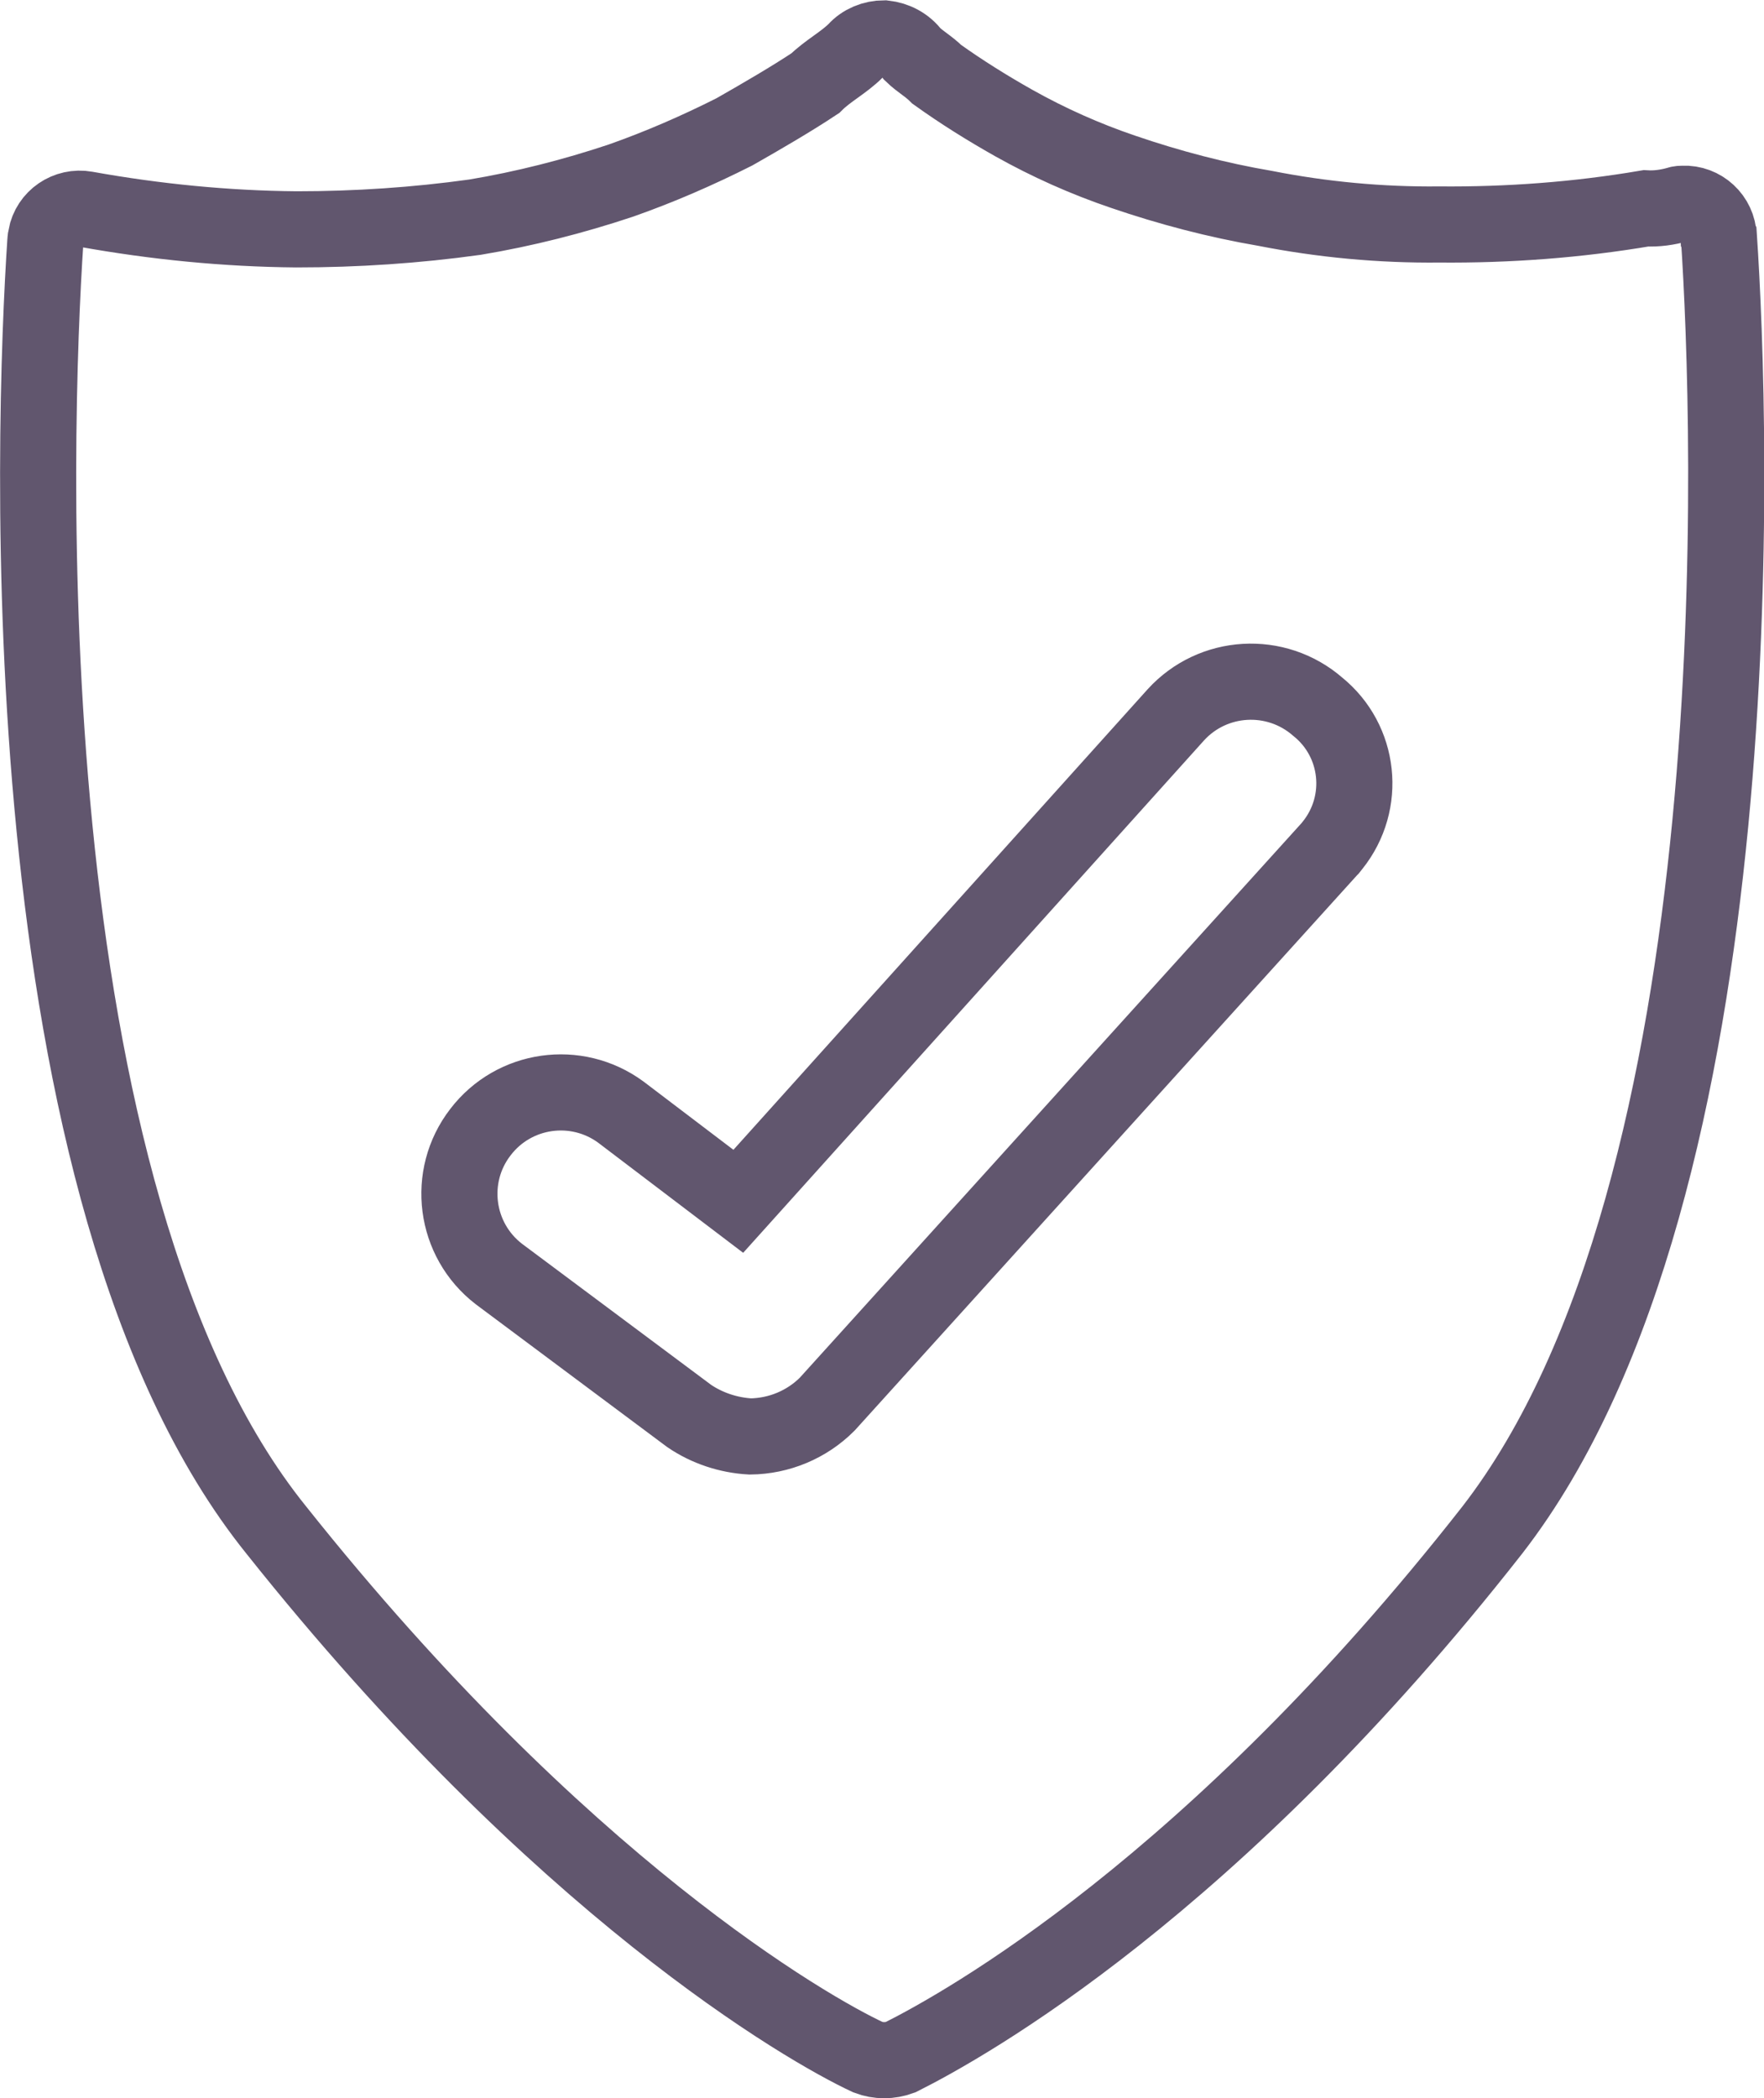 <svg viewBox="0 0 57.94 68.88" xmlns="http://www.w3.org/2000/svg" data-name="Laag 1" id="Laag_1">
  <defs>
    <style>
      .cls-1 {
        fill: none;
        stroke: #61566e;
        stroke-miterlimit: 10;
        stroke-width: 2.5px;
      }
    </style>
  </defs>
  <g id="shield">
    <path d="M56.45,7.77c-.02-.62-.55-1.11-1.17-1.08-.05,0-.11,0-.16.02-.35.1-.71.15-1.06.13-2.24.38-4.51.55-6.79.53-1.92.02-3.84-.16-5.72-.53-1.58-.27-3.14-.68-4.66-1.2-1.24-.42-2.45-.96-3.59-1.6-.87-.49-1.72-1.02-2.53-1.6-.27-.27-.53-.4-.8-.66-.22-.3-.56-.48-.93-.52-.35,0-.7.14-.93.4-.4.4-.93.67-1.33,1.07-.8.53-1.73,1.07-2.66,1.6-1.21.61-2.45,1.15-3.73,1.6-1.56.52-3.17.93-4.79,1.2-1.94.27-3.9.4-5.86.4-2.32-.02-4.64-.25-6.92-.66-.61-.11-1.2.29-1.31.9,0,.05-.02.1-.02.15-.4,5.99-1.33,31.27,7.59,42.32,9.32,11.71,17.43,16.37,19.43,17.3.34.13.72.13,1.07,0,2.13-1.07,10.25-5.59,19.43-17.3,8.78-11.31,7.85-36.46,7.45-42.45ZM43.67,27.87l-16.5,18.23c-.67.67-1.58,1.05-2.53,1.06-.71-.04-1.41-.27-2-.67l-6.25-4.66c-1.46-1.12-1.73-3.21-.61-4.66,1.1-1.44,3.15-1.73,4.61-.66l3.86,2.93,14.37-15.97c1.22-1.34,3.29-1.46,4.66-.27,1.39,1.12,1.61,3.15.49,4.55-.03.04-.06.07-.09.11h0Z" class="cls-1" data-name="Path 1011" id="Path_1011"></path>
  </g>
</svg>